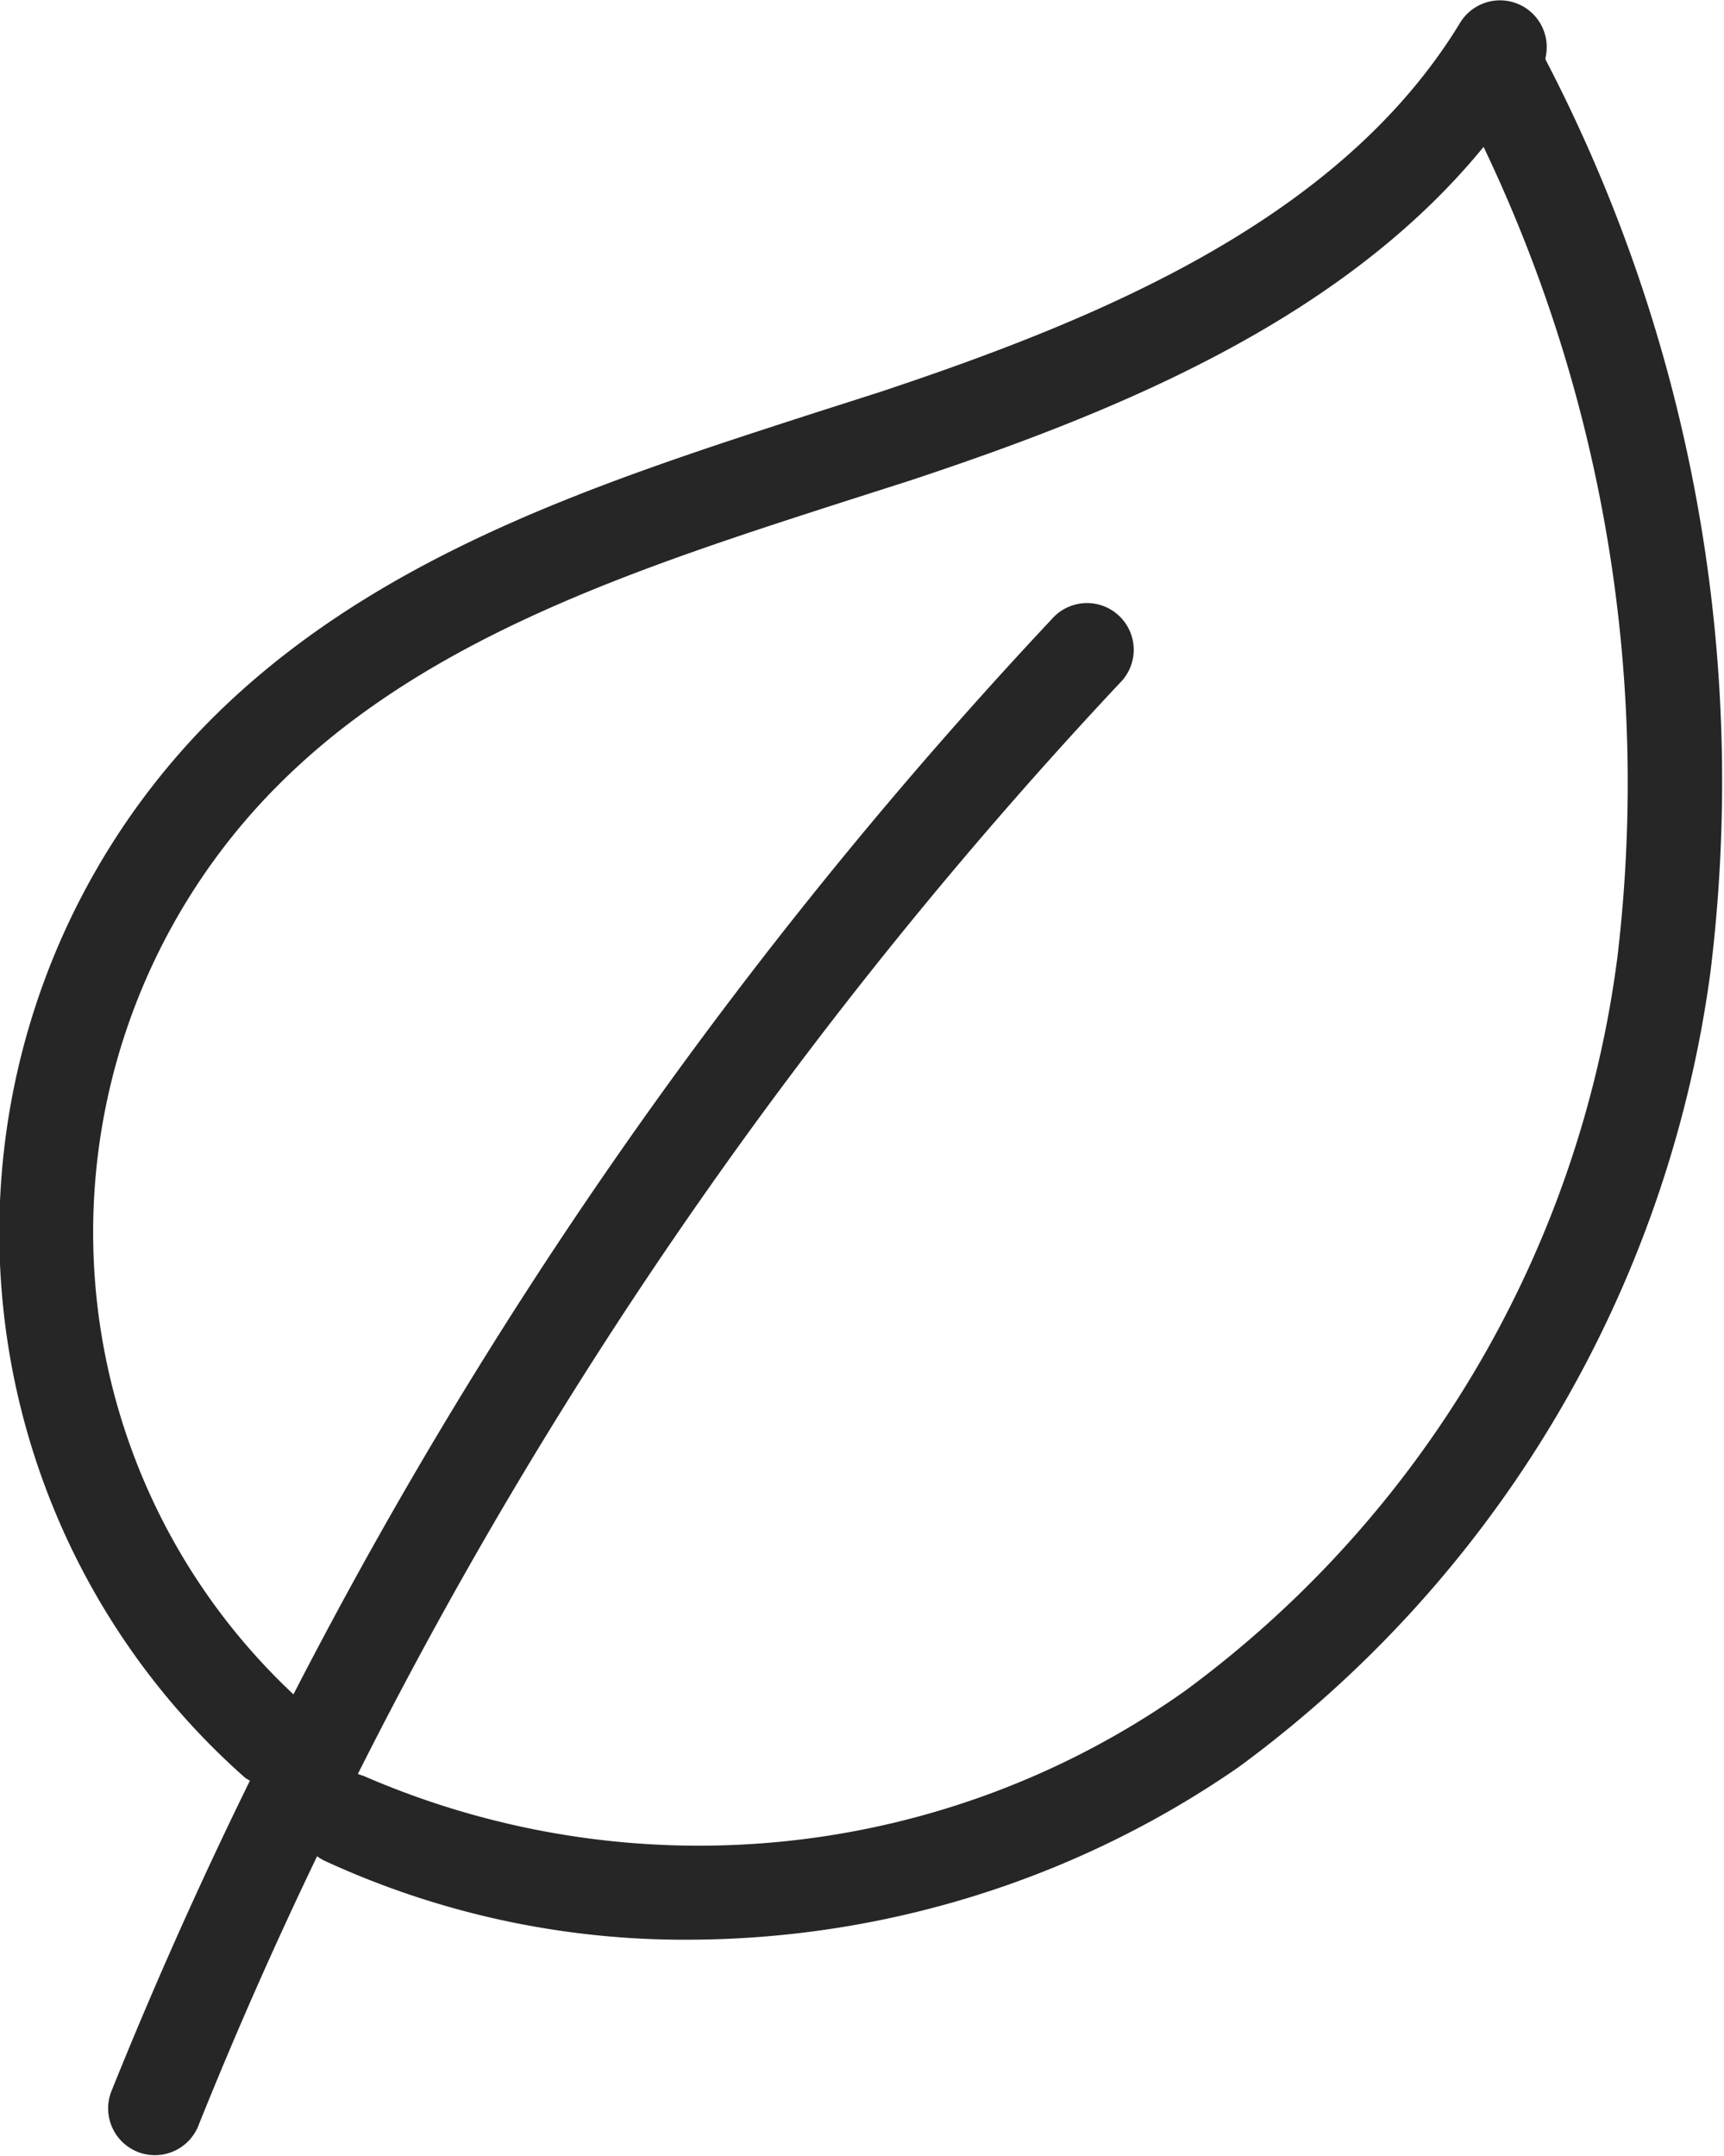 <svg xmlns="http://www.w3.org/2000/svg" width="23.992" height="30" viewBox="0 0 23.992 30">
  <path id="icon-services-green" d="M179.923,90.588a.556.556,0,0,0,.052.031q-1.048,2.135-1.931,4.33a.651.651,0,0,0,1.208.485q.762-1.9,1.658-3.763h0a.645.645,0,0,0,.1.061,11.945,11.945,0,0,0,5.075,1.1,13.5,13.5,0,0,0,7.647-2.4A16.433,16.433,0,0,0,200.3,79.37a21.748,21.748,0,0,0-2.295-12.7v-.026a.65.65,0,0,0-1.186-.489c-1.667,2.745-5.014,4.122-8.071,5.14l-.866.277c-3.044.983-6.2,2-8.5,4.334a10.123,10.123,0,0,0,.532,14.678Zm.394-13.769c2.065-2.109,5.075-3.079,7.98-4.014l.866-.277c2.875-.953,6.006-2.226,7.98-4.642a20.526,20.526,0,0,1,1.862,11.279,15.071,15.071,0,0,1-6.01,10.2,11.7,11.7,0,0,1-11.431,1.191l-.087-.03a64.679,64.679,0,0,1,10.6-15.176.65.65,0,1,0-.944-.892,65.96,65.96,0,0,0-10.552,14.96,8.807,8.807,0,0,1-.264-12.6Z" transform="translate(-176.497 -65.842)" fill="#272626"/>
</svg>
